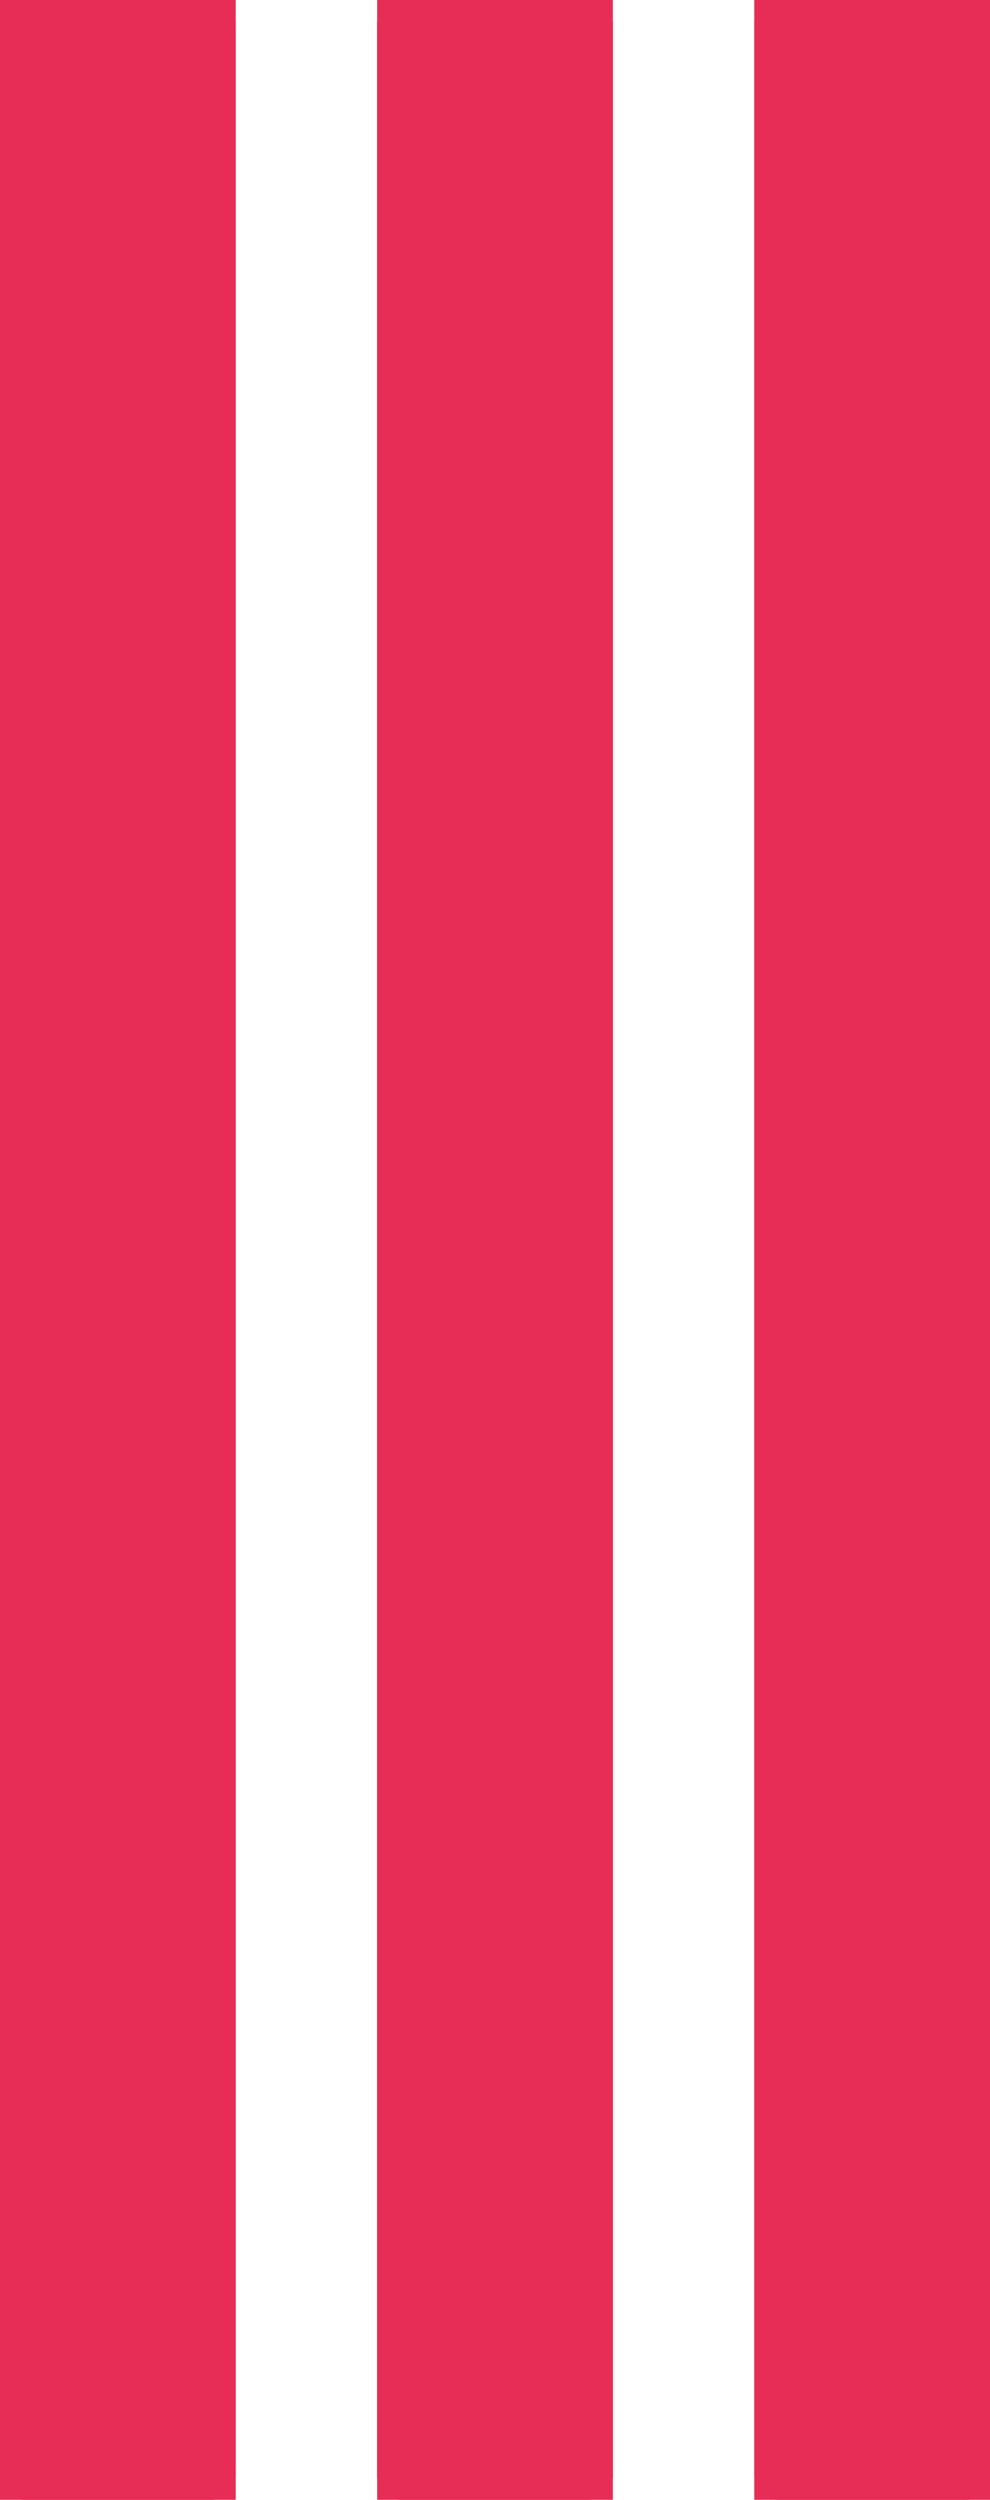 <svg xmlns="http://www.w3.org/2000/svg" width="21" height="53"><g id="Groupe_454" data-name="Groupe 454" transform="translate(-234 -4394)" fill="#e72c55" stroke="#e72c55" stroke-linecap="round" stroke-linejoin="round" stroke-width="1"><g id="Rectangle_302" data-name="Rectangle 302"><path stroke="none" d="M0 0h5v53H0z" transform="translate(234 4394)"/><path fill="none" d="M.5.5h4v52h-4z" transform="translate(234 4394)"/></g><g id="Rectangle_303" data-name="Rectangle 303"><path stroke="none" d="M0 0h5v53H0z" transform="translate(242 4394)"/><path fill="none" d="M.5.5h4v52h-4z" transform="translate(242 4394)"/></g><g id="Rectangle_304" data-name="Rectangle 304"><path stroke="none" d="M0 0h5v53H0z" transform="translate(250 4394)"/><path fill="none" d="M.5.5h4v52h-4z" transform="translate(250 4394)"/></g></g></svg>